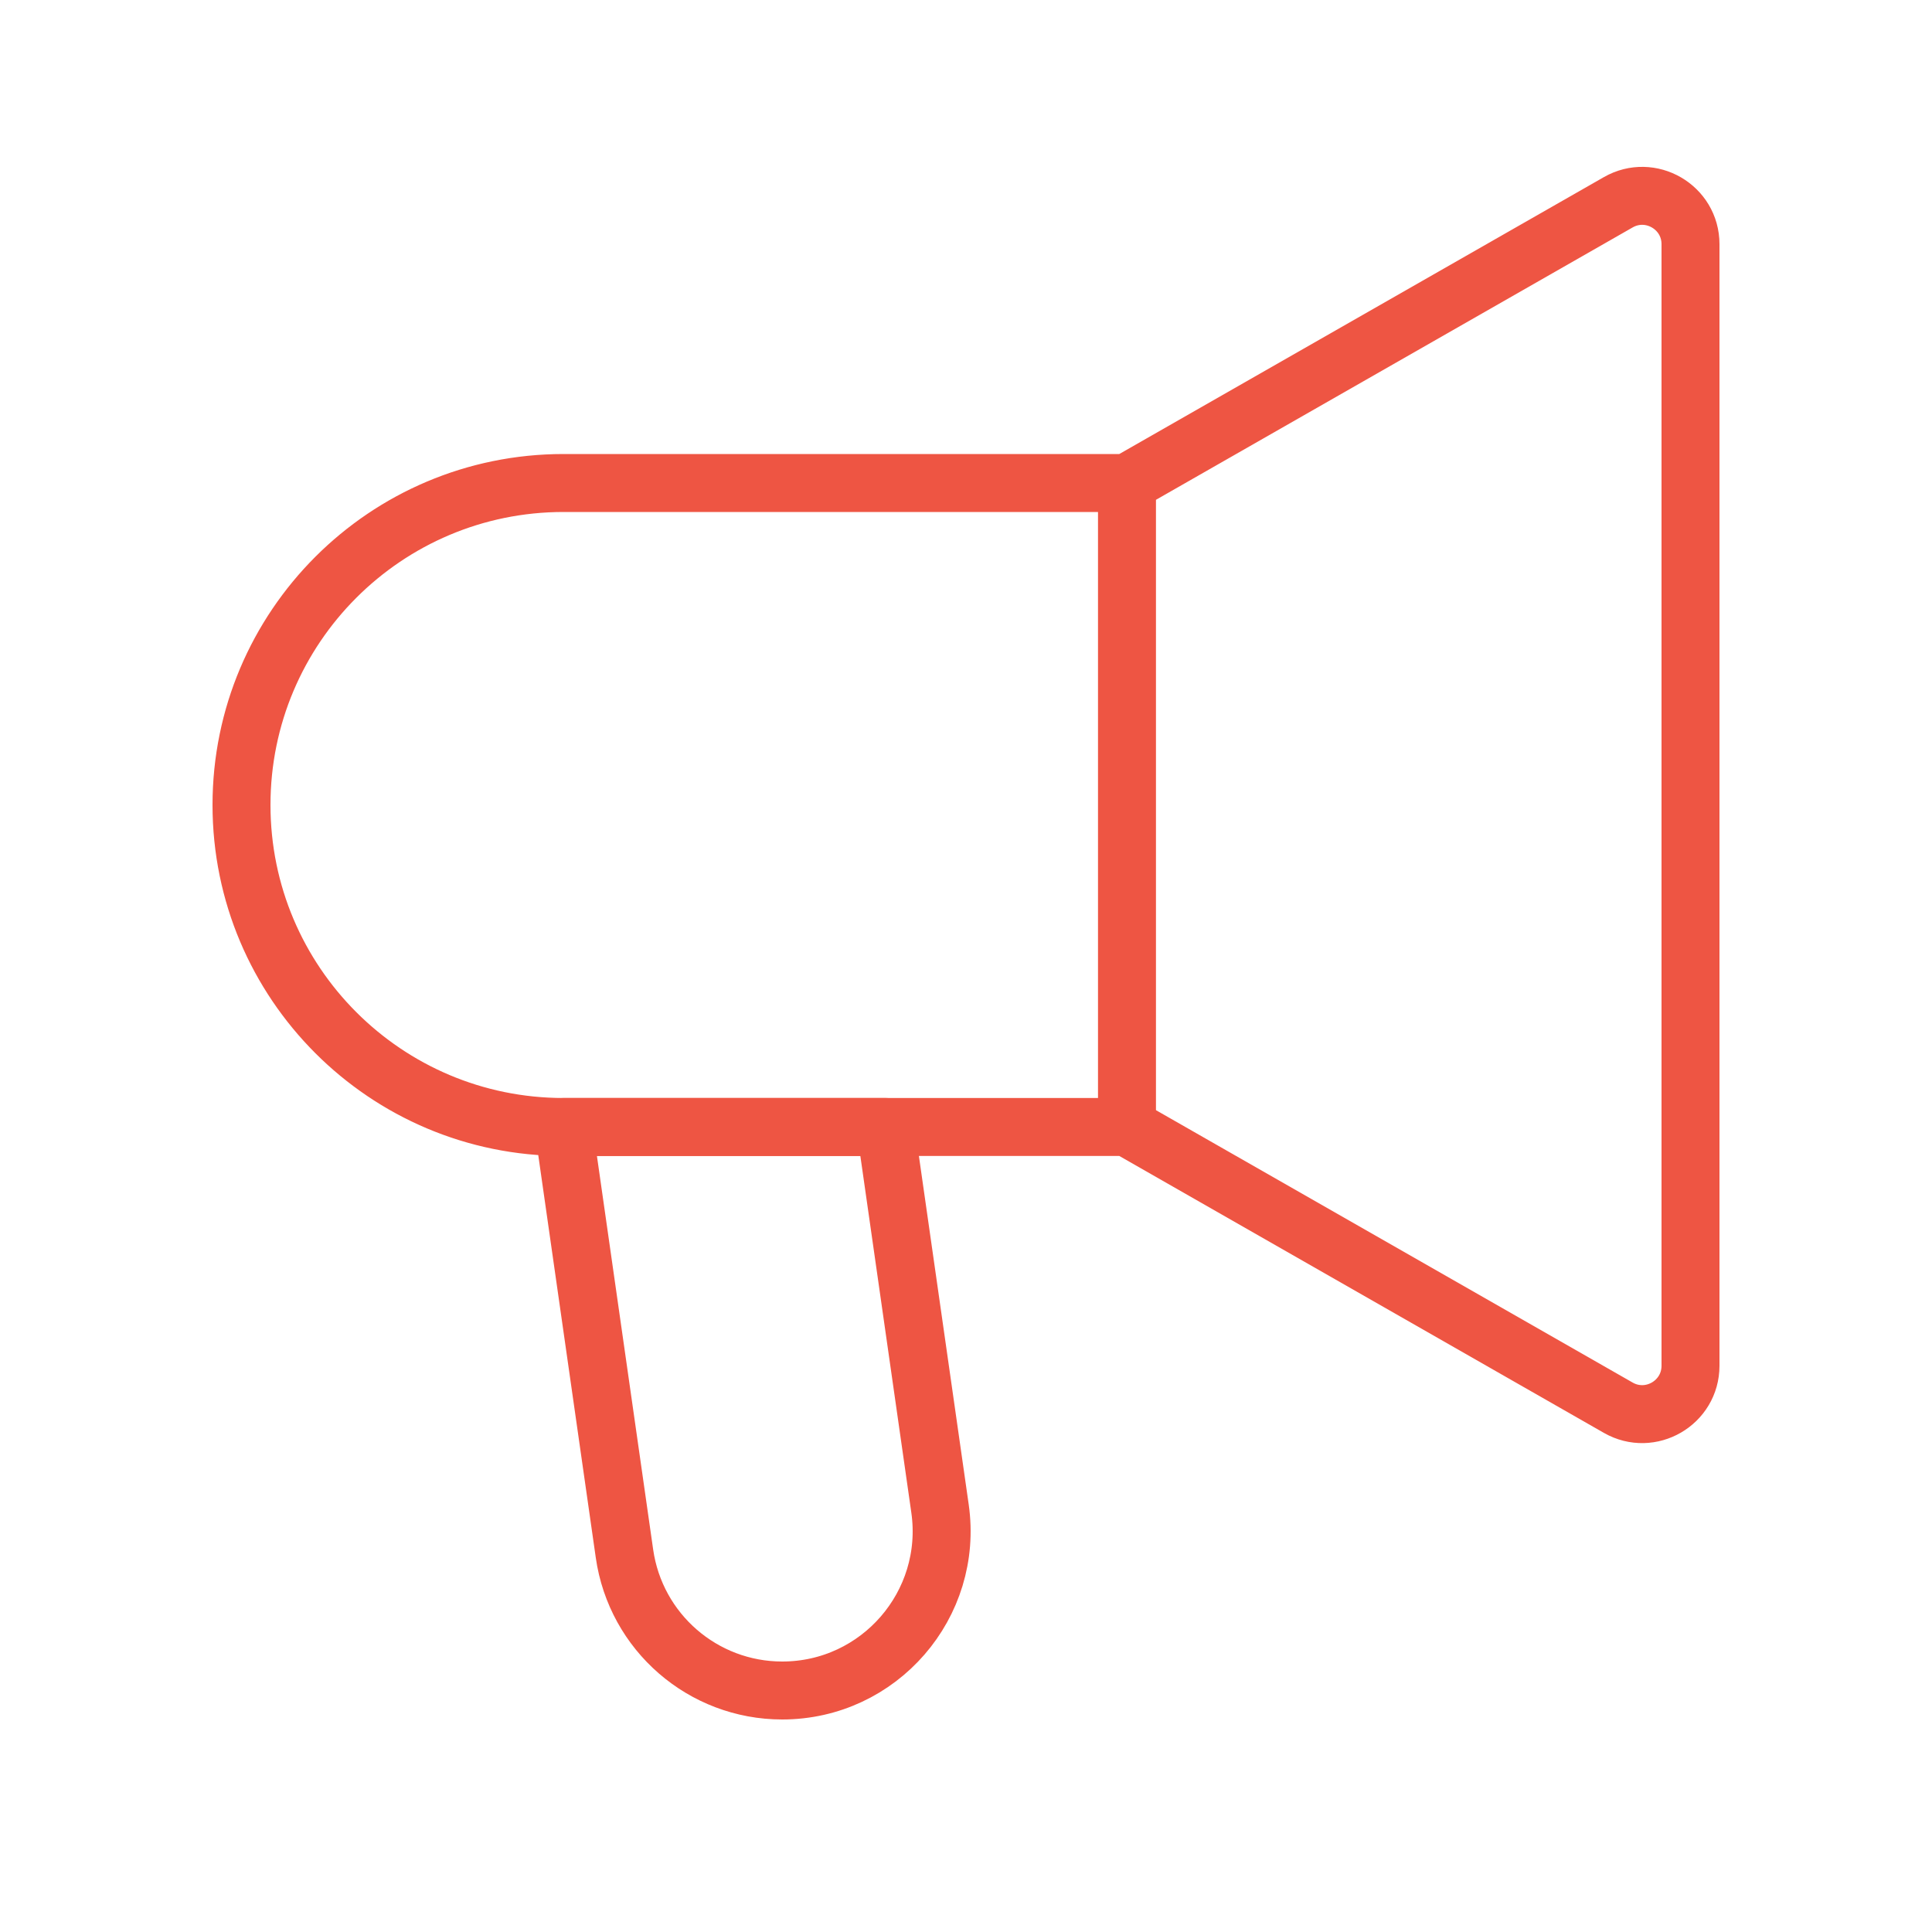 <?xml version="1.0" encoding="UTF-8"?>
<svg xmlns="http://www.w3.org/2000/svg" width="40" height="40" viewBox="0 0 40 40" fill="none">
  <path d="M23.333 23.333H11.667C7.985 23.333 5 20.348 5 16.666C5 12.984 7.985 10 11.667 10H23.333M23.333 23.333V10V23.333ZM23.333 23.333L33.504 29.145C34.17 29.526 35 29.044 35 28.276V5.056C35 4.288 34.17 3.807 33.504 4.188L23.333 10V23.333Z" stroke="#EE5543" stroke-width="1.2" stroke-linecap="round" stroke-linejoin="round"></path>
  <path d="M12.929 32.166L11.667 23.333H18.333L19.462 31.233C19.746 33.221 18.203 35 16.195 35C14.553 35 13.161 33.792 12.929 32.166Z" stroke="#EE5543" stroke-width="1.2" stroke-linecap="round" stroke-linejoin="round"></path>
</svg>
